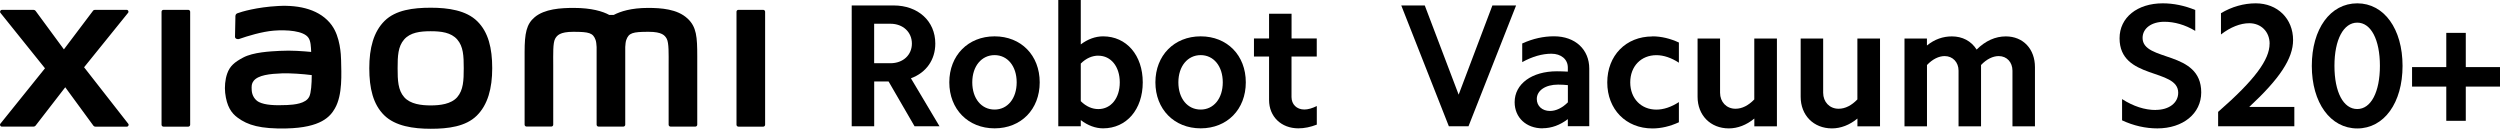 <?xml version="1.0" encoding="UTF-8"?><svg id="b" xmlns="http://www.w3.org/2000/svg" width="517.96" height="26.67" viewBox="0 0 517.96 26.67"><g id="c"><g><path d="M89.24,1.6c-3.63,0-7.25,.46-9.55,2.72-2.29,2.26-3.18,5.65-3.18,9.81s.79,7.49,3.09,9.75c2.29,2.25,6.02,2.8,9.65,2.8s7.24-.46,9.53-2.72,3.2-5.67,3.2-9.83-.8-7.47-3.1-9.73c-2.29-2.26-6.01-2.8-9.64-2.8Zm5.5,18.52c-1.27,1.46-3.6,1.72-5.5,1.72s-4.22-.25-5.5-1.71-1.36-3.46-1.36-6,.08-4.49,1.35-5.95c1.27-1.46,3.33-1.71,5.5-1.71s4.23,.25,5.5,1.71c1.27,1.46,1.35,3.41,1.35,5.95s-.08,4.53-1.35,6h.01ZM39,2.04h-5.13c-.22,0-.4,.17-.4,.39V25.85c0,.21,.18,.39,.4,.39h5.13c.21,0,.4-.17,.4-.39V2.43c0-.21-.18-.39-.4-.39ZM17.42,13.94L26.54,2.65c.19-.24,.02-.61-.3-.61h-6.57c-.15,0-.31,.07-.4,.2l-6.03,7.99L7.37,2.25c-.09-.13-.24-.2-.4-.2H.39c-.32,0-.49,.37-.3,.61L9.32,14.15,.08,25.63c-.19,.24-.01,.6,.3,.6H6.96c.16,0,.32-.08,.41-.2l6.15-7.95,5.83,7.96c.09,.13,.24,.2,.41,.2h6.51c.32,0,.49-.36,.3-.6l-9.14-11.69h0ZM142.42,3.82c-2.09-1.95-5.45-2.18-8.16-2.18-3.51,0-5.74,.74-7.1,1.45h-.94c-1.32-.73-3.67-1.45-7.33-1.45-2.72,0-6.05,.2-8.11,1.92-1.7,1.43-2.09,3.32-2.09,7.22v15.05c0,.21,.18,.39,.4,.39h5.13c.22,0,.4-.17,.4-.39V13.45c0-2.23-.09-4.56,.4-5.43,.38-.67,.97-1.43,3.75-1.43,3.32,0,4.1,.23,4.63,1.7,.12,.35,.18,.85,.21,1.45V25.84c0,.21,.18,.39,.4,.39h5.13c.21,0,.4-.17,.4-.39V9.74c.03-.6,.09-1.1,.21-1.45,.52-1.47,1.3-1.7,4.63-1.7,2.79,0,3.37,.75,3.75,1.43,.48,.87,.4,3.2,.4,5.43v12.39c0,.21,.18,.39,.4,.39h5.13c.21,0,.4-.17,.4-.39V11.7c0-4.04-.13-6.12-2.03-7.88h-.02Zm-73.66,1.44c-2.37-3.27-6.66-4.26-11.1-4.02-4.51,.24-7.65,1.2-8.45,1.5-.5,.19-.44,.62-.44,.88-.02,.87-.08,3.1-.08,4,0,.4,.49,.59,.91,.44,1.65-.58,4.67-1.51,7.12-1.71,2.64-.21,6.21,0,7.2,1.5,.47,.71,.5,1.8,.55,2.91-1.64-.15-4.07-.36-6.5-.22-1.88,.1-5.49,.25-7.62,1.4-1.73,.92-2.74,1.75-3.28,3.31-.44,1.25-.55,2.76-.42,3.98,.32,2.8,1.28,4.2,2.6,5.16,2.08,1.54,4.69,2.34,10.09,2.22,7.2-.15,9.1-2.49,10.04-4.14,1.63-2.81,1.34-7.25,1.29-9.98-.02-1.13-.18-4.85-1.92-7.23h.01Zm-4.7,14.78c-.68,1.43-3.1,1.65-4.53,1.72-2.65,.12-4.6,.01-5.87-.61-.84-.42-1.45-1.36-1.51-2.44-.05-.92-.03-1.39,.39-1.94,.93-1.21,3.37-1.48,5.88-1.57,1.69-.06,4.28,.12,6.17,.36-.01,1.83-.13,3.68-.52,4.48h-.01ZM158.12,2.04h-5.13c-.22,0-.4,.17-.4,.39V25.85c0,.21,.18,.39,.4,.39h5.13c.21,0,.4-.17,.4-.39V2.43c0-.21-.18-.39-.4-.39Z"/><g><path d="M185.15,1.13c5.05,0,8.63,3.23,8.63,7.89,0,3.38-1.89,6.04-5.05,7.2l5.92,9.94h-5.17l-5.38-9.28h-2.98v9.28h-4.66V1.13h8.69Zm-.66,11.97c2.62,0,4.44-1.71,4.44-4.07s-1.82-4.11-4.44-4.11h-3.38V13.09s3.38,0,3.38,0Z"/><path d="M206.06,7.53c5.49,0,9.35,3.93,9.35,9.53s-3.86,9.53-9.35,9.53-9.38-3.97-9.38-9.53,3.89-9.53,9.38-9.53Zm0,15.17c2.69,0,4.58-2.29,4.58-5.64s-1.89-5.64-4.58-5.64-4.62,2.29-4.62,5.64,1.89,5.64,4.62,5.64Z"/><path d="M223.92,0V9.2c1.46-1.1,3.05-1.67,4.62-1.67,4.87,0,8.22,3.93,8.22,9.53s-3.35,9.53-8.22,9.53c-1.56,0-3.17-.59-4.62-1.71v1.28h-4.66V0s4.66,0,4.66,0Zm3.64,11.53c-1.28,0-2.54,.54-3.64,1.64v7.79c1.1,1.1,2.36,1.64,3.64,1.64,2.62,0,4.44-2.26,4.44-5.53s-1.82-5.53-4.44-5.53Z"/><path d="M248.76,7.53c5.49,0,9.35,3.93,9.35,9.53s-3.86,9.53-9.35,9.53-9.38-3.97-9.38-9.53,3.89-9.53,9.38-9.53Zm0,15.17c2.69,0,4.58-2.29,4.58-5.64s-1.89-5.64-4.58-5.64-4.62,2.29-4.62,5.64,1.89,5.64,4.62,5.64Z"/><path d="M272.81,7.97v3.74h-5.23v8.4c0,1.49,1.05,2.58,2.66,2.58,.77,0,1.64-.26,2.58-.72v3.85c-1.31,.51-2.58,.77-3.82,.77-3.56,0-6.07-2.44-6.07-5.86V11.71h-3.13v-3.74h3.13V2.84h4.66V7.97h5.22Z"/><path d="M446.63,22.77c2.77,0,4.66-1.46,4.66-3.56,0-5.13-12.15-2.62-12.15-11.28,0-4.3,3.67-7.24,8.95-7.24,2.22,0,4.51,.47,6.73,1.38V6.4c-2.11-1.28-4.33-1.89-6.4-1.89-2.66,0-4.51,1.35-4.51,3.35,0,4.99,12.15,2.48,12.15,11.28,0,4.4-3.79,7.46-9.09,7.46-2.4,0-4.91-.54-7.31-1.67v-4.4c2.33,1.49,4.69,2.26,6.99,2.26h-.01Z"/><path d="M470.23,9.06c0-2.51-1.79-4.25-4.22-4.25-1.82,0-3.89,.8-5.86,2.33V2.73c2.26-1.34,4.73-2.04,7.2-2.04,4.51,0,7.74,3.17,7.74,7.61,0,3.82-2.77,8-9.09,13.86h9.35v4h-15.79v-2.98c7.64-6.66,10.66-10.84,10.66-14.12h.01Z"/><path d="M488.39,.69c5.56,0,9.38,5.31,9.38,12.96s-3.82,12.96-9.38,12.96-9.42-5.31-9.42-12.96,3.82-12.96,9.42-12.96Zm0,21.9c2.84,0,4.69-3.53,4.69-8.95s-1.85-8.95-4.69-8.95-4.73,3.49-4.73,8.95,1.85,8.95,4.73,8.95Z"/><path d="M506.83,13.9V6.81h4.04v7.09h7.09v4.04h-7.09v7.09h-4.04v-7.09h-7.09v-4.04h7.09Z"/><path d="M300.18,26.16l-9.86-25.03h4.87l7.02,18.48,6.99-18.48h4.91l-9.86,25.03h-4.07Z"/><path d="M319.6,26.59c-3.38,0-5.79-2.22-5.79-5.42,0-3.79,3.56-6.4,8.76-6.4,.72,0,1.46,.03,2.26,.07v-.84c0-1.71-1.38-2.87-3.41-2.87-1.89,0-3.97,.59-6.04,1.74v-3.86c2.22-1.02,4.44-1.49,6.58-1.49,4.44,0,7.31,2.77,7.31,6.69v11.93h-4.44v-1.46c-1.6,1.23-3.38,1.89-5.23,1.89h0Zm1.53-3.6c1.28,0,2.58-.66,3.71-1.79v-3.56c-.66-.07-1.31-.11-2.04-.11-2.62,0-4.4,1.23-4.4,2.98,0,1.46,1.13,2.48,2.73,2.48h0Z"/><path d="M342.35,7.53c1.82,0,3.67,.44,5.49,1.28v4.18c-1.56-1.02-3.17-1.56-4.66-1.56-3.17,0-5.42,2.29-5.42,5.64s2.26,5.64,5.42,5.64c1.49,0,3.1-.54,4.66-1.56v4.18c-1.82,.84-3.67,1.28-5.49,1.28-5.49,0-9.35-3.97-9.35-9.53s3.85-9.53,9.35-9.53Z"/><path d="M363.47,26.16v-1.6c-1.64,1.35-3.46,2.04-5.28,2.04-3.82,0-6.48-2.73-6.48-6.55V7.98h4.66v11.24c0,1.89,1.31,3.31,3.2,3.31,1.38,0,2.69-.69,3.89-1.93V7.98h4.69V26.17h-4.69Z"/><path d="M384.83,26.16v-1.6c-1.64,1.35-3.46,2.04-5.28,2.04-3.82,0-6.48-2.73-6.48-6.55V7.98h4.66v11.24c0,1.89,1.31,3.31,3.2,3.31,1.38,0,2.69-.69,3.89-1.93V7.98h4.69V26.17h-4.69Z"/><path d="M399.23,7.97v1.46c1.6-1.31,3.35-1.89,5.17-1.89,2.18,0,4,.95,5.13,2.73,1.82-1.82,3.89-2.73,6.04-2.73,3.61,0,6.04,2.62,6.04,6.37v12.26h-4.66V14.64c0-1.74-1.16-3.02-2.84-3.02-1.2,0-2.51,.62-3.67,1.85v12.7h-4.66V14.64c0-1.74-1.2-3.02-2.87-3.02-1.2,0-2.51,.62-3.67,1.85v12.7h-4.66V7.98h4.65Z"/></g></g></g></svg>